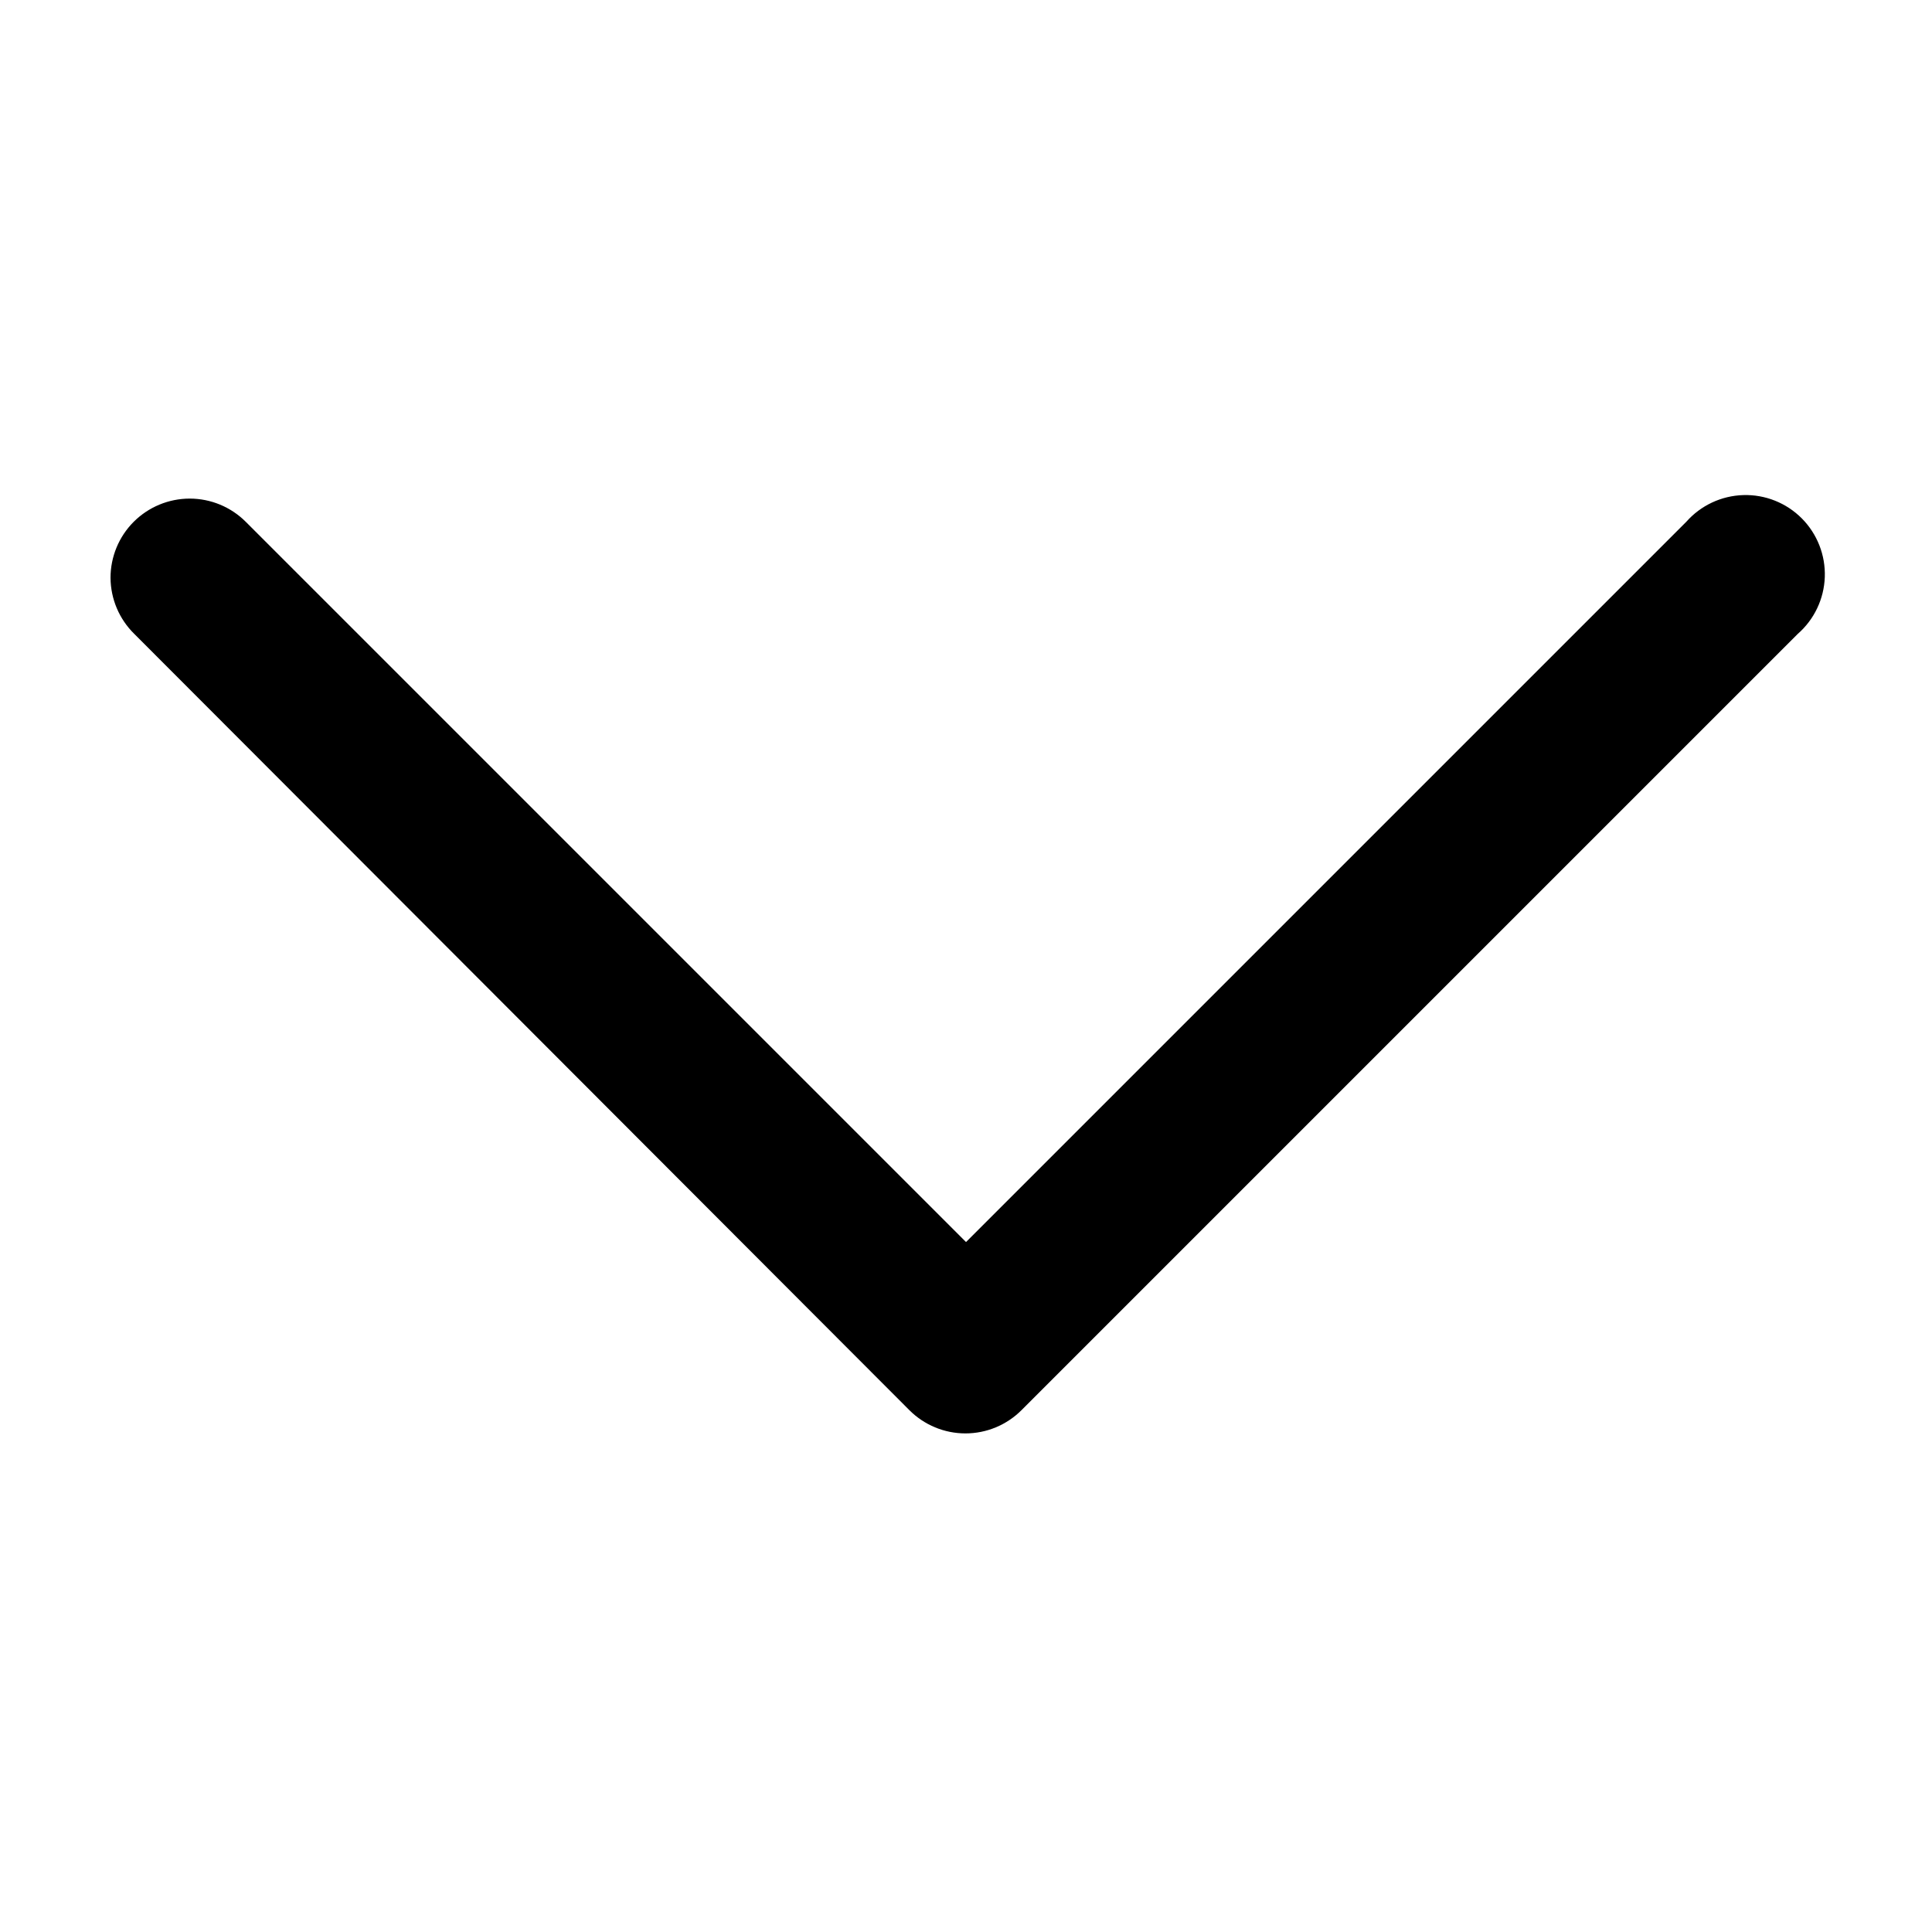 <?xml version="1.0" encoding="UTF-8"?>
<!-- Uploaded to: SVG Repo, www.svgrepo.com, Generator: SVG Repo Mixer Tools -->
<svg fill="#000000" width="800px" height="800px" version="1.1" viewBox="144 144 512 512" xmlns="http://www.w3.org/2000/svg">
 <path d="m173.29 297.14c-0.004-5.57 2.203-10.914 6.141-14.855 3.941-3.938 9.281-6.152 14.852-6.152 5.57 0 10.914 2.215 14.852 6.156l190.87 190.87 190.87-190.87c3.844-4.348 9.312-6.914 15.113-7.086 5.801-0.176 11.414 2.062 15.508 6.176 4.09 4.117 6.297 9.742 6.094 15.539-0.203 5.801-2.797 11.258-7.168 15.074l-205.72 205.72c-3.938 3.941-9.277 6.156-14.852 6.156-5.57 0-10.914-2.215-14.852-6.156l-205.41-205.72c-3.992-3.914-6.262-9.258-6.297-14.852z"/>
</svg>